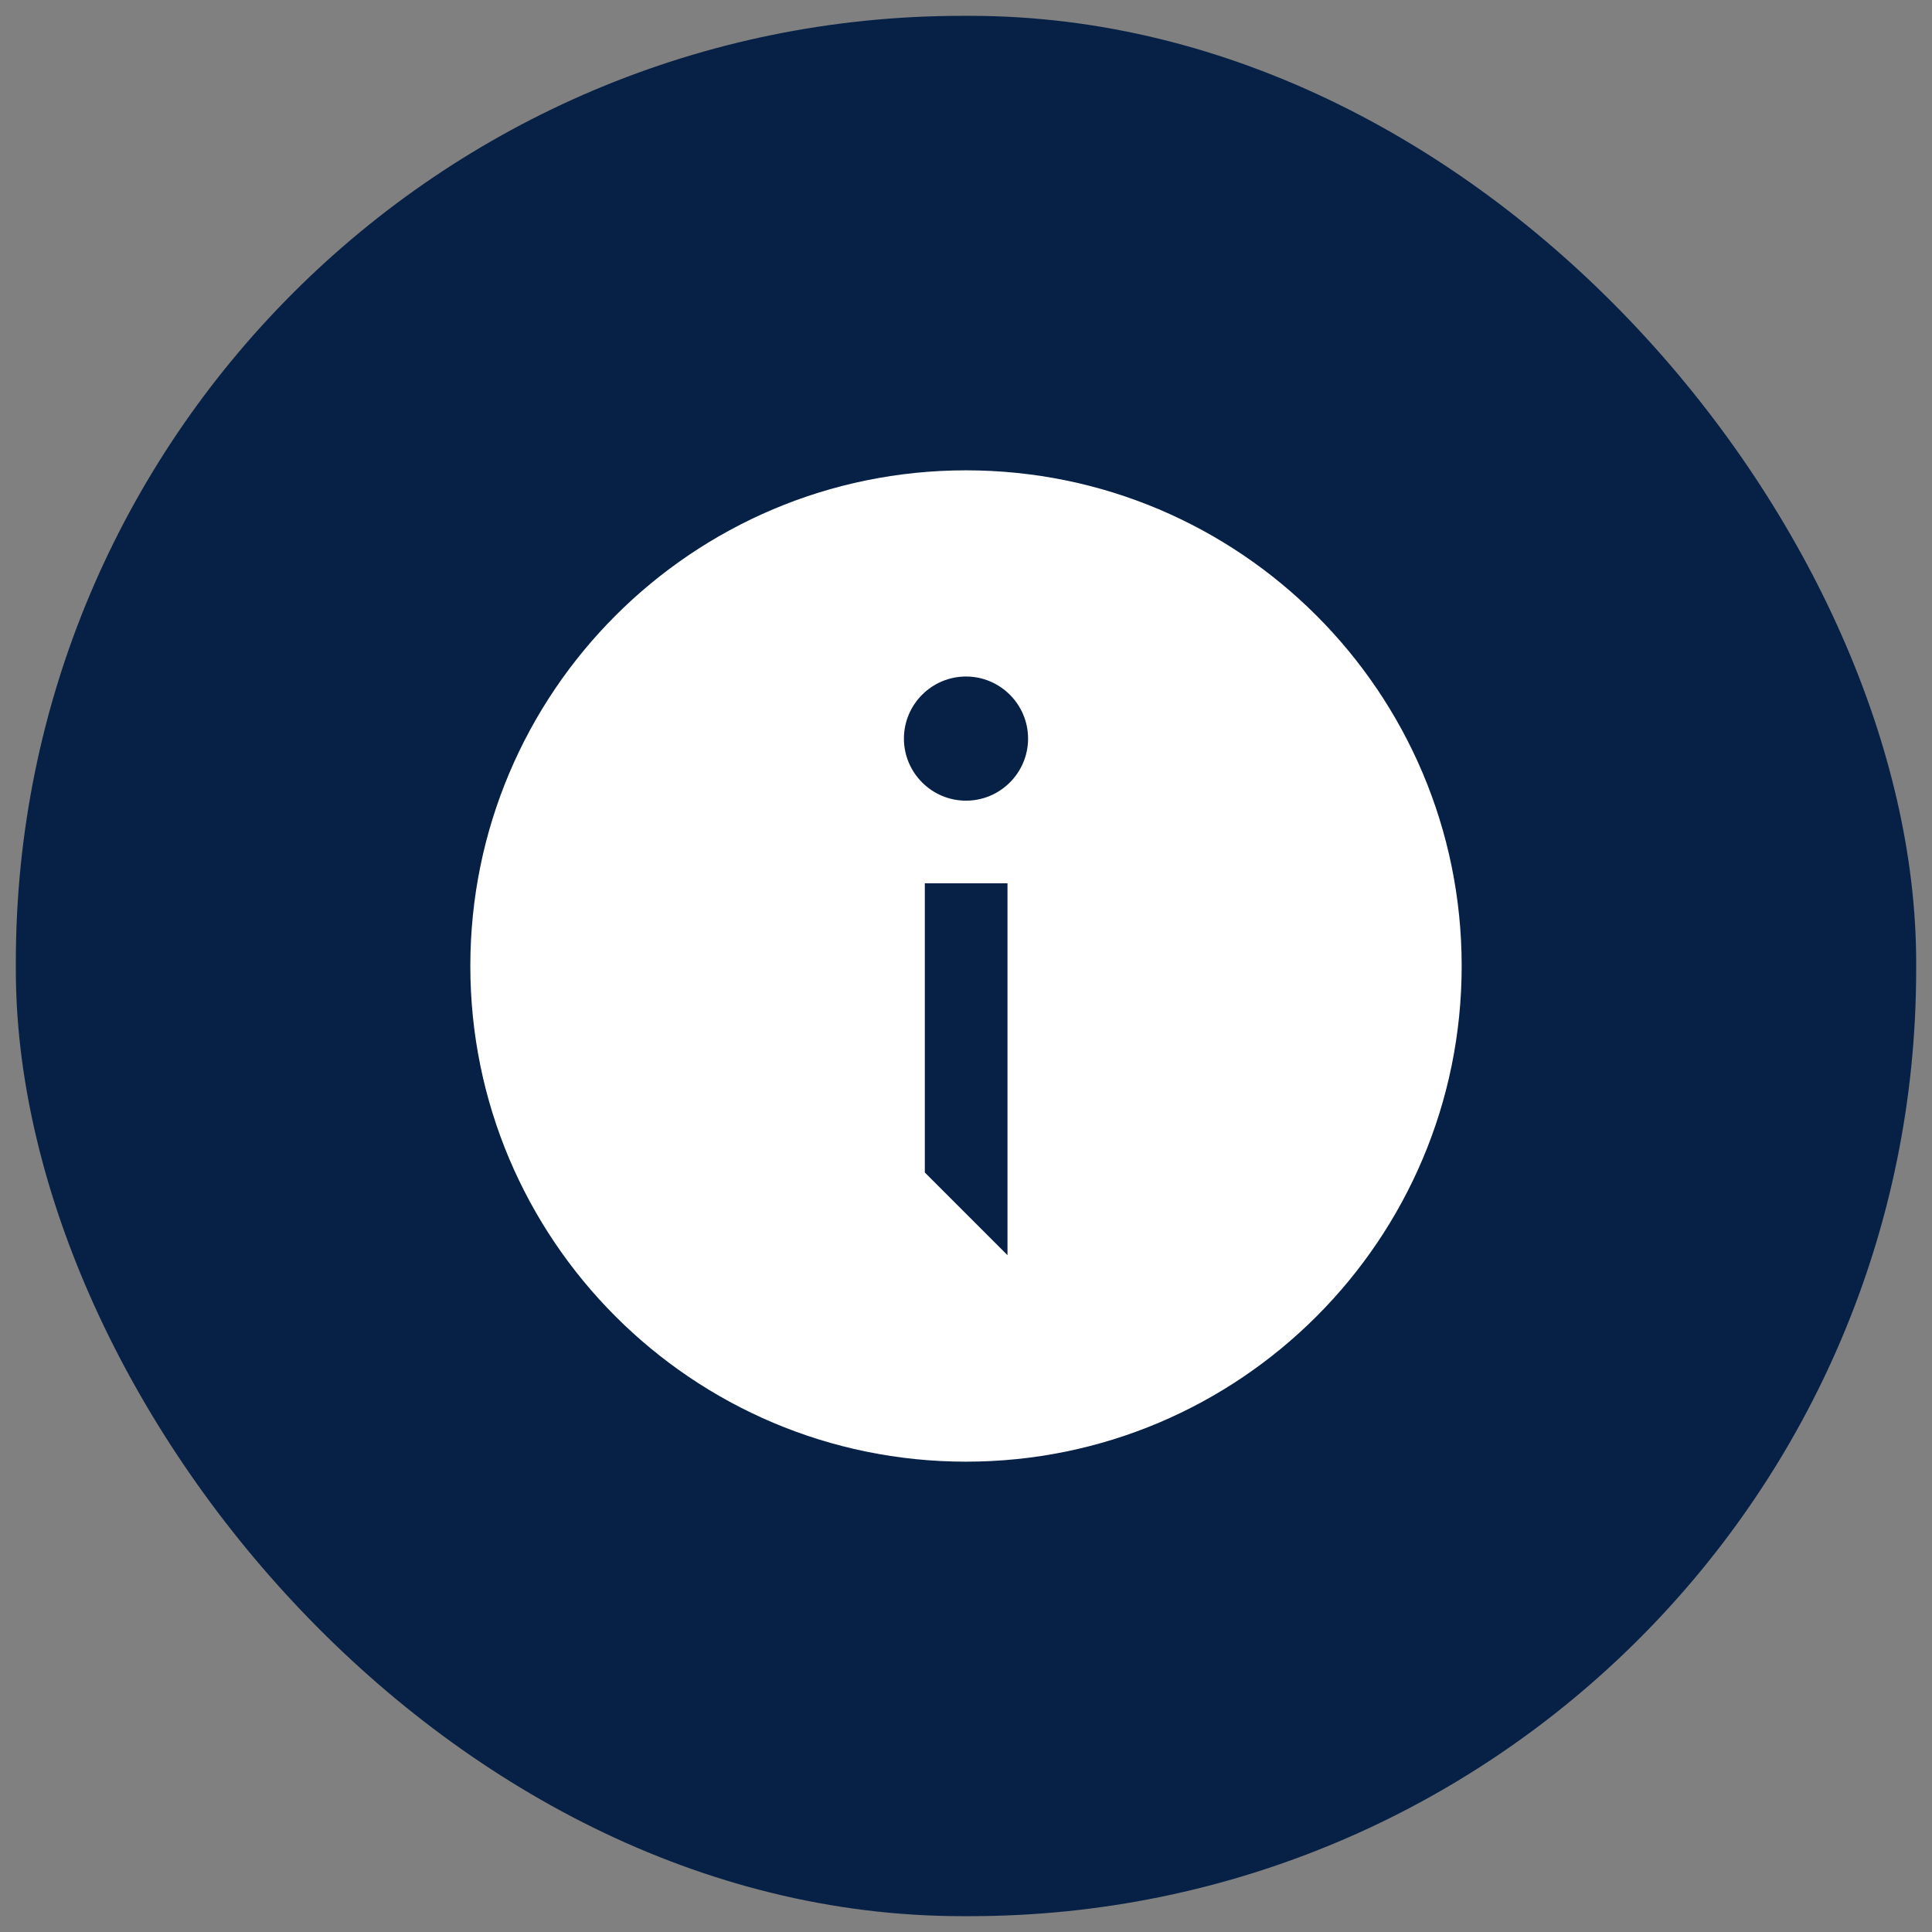 <?xml version="1.0" encoding="UTF-8"?>
<svg id="Capa_1" xmlns="http://www.w3.org/2000/svg" viewBox="0 0 61 61">
  <rect x="0" y="0" width="61" height="61" fill="#808080" stroke="none"/>
  <defs>
    <style>
      .cls-1 {
        fill: #fff;
        fill-rule: evenodd;
      }

      .cls-2 {
        fill: #072146;
      }
    </style>
  </defs>
  <rect class="cls-2" x=".5" y=".5" width="60" height="60" rx="29.88" ry="29.88"/>
  <path class="cls-1" d="M30.5,25.28c1.08,0,1.96-.88,1.96-1.96s-.88-1.96-1.96-1.96-1.96.88-1.96,1.96.88,1.96,1.96,1.96M29.2,27.89h2.61v11.74l-2.61-2.61v-9.13ZM30.5,46.15c8.64,0,15.65-7.01,15.65-15.65s-7.01-15.65-15.65-15.65-15.65,7.01-15.65,15.65,7.01,15.65,15.65,15.65"/>
</svg>